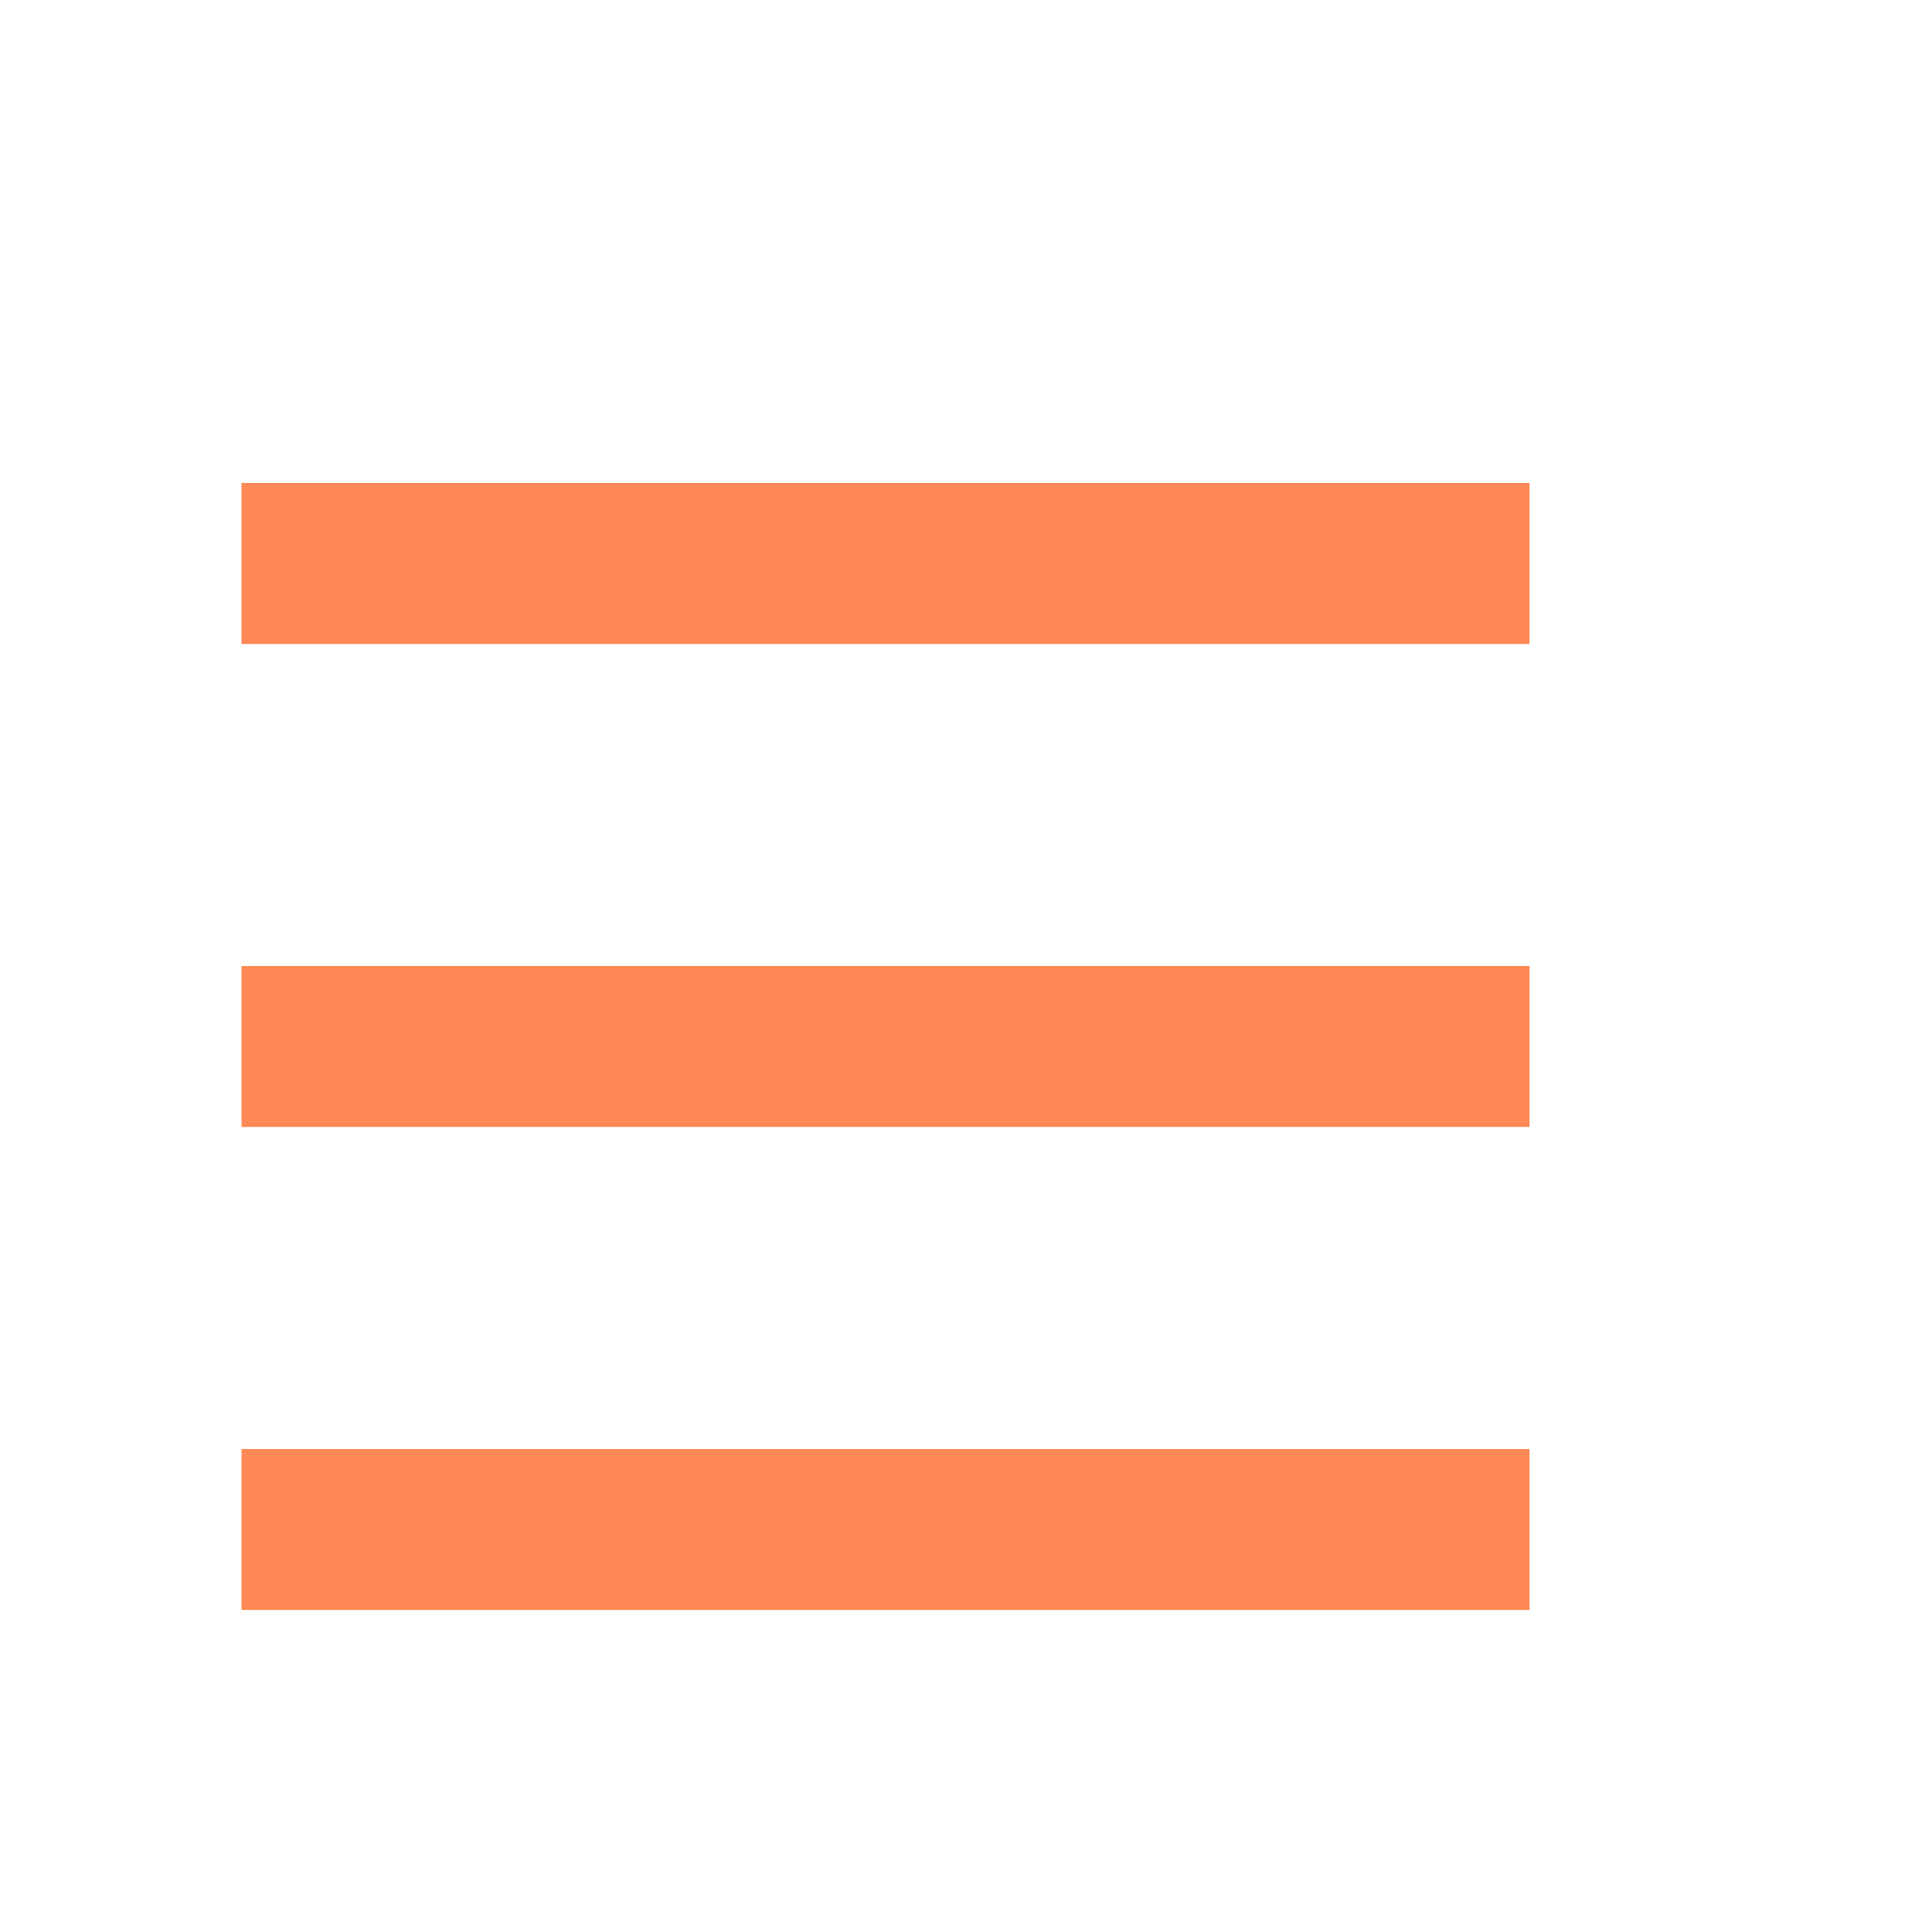 <svg width="36" height="36" viewBox="0 0 36 36" fill="none" xmlns="http://www.w3.org/2000/svg">
<g filter="url(#filter0_d_11109_8426)">
<path d="M6 9H30" stroke="#FF8855" stroke-width="3"/>
</g>
<g filter="url(#filter1_d_11109_8426)">
<path d="M6 18H30" stroke="#FF8855" stroke-width="3"/>
</g>
<g filter="url(#filter2_d_11109_8426)">
<path d="M6 27H30" stroke="#FF8855" stroke-width="3"/>
</g>
<defs>
<filter id="filter0_d_11109_8426" x="4.5" y="7.5" width="25.5" height="4.5" filterUnits="userSpaceOnUse" color-interpolation-filters="sRGB">
<feFlood flood-opacity="0" result="BackgroundImageFix"/>
<feColorMatrix in="SourceAlpha" type="matrix" values="0 0 0 0 0 0 0 0 0 0 0 0 0 0 0 0 0 0 127 0" result="hardAlpha"/>
<feOffset dx="-1.5" dy="1.5"/>
<feComposite in2="hardAlpha" operator="out"/>
<feColorMatrix type="matrix" values="0 0 0 0 0 0 0 0 0 0 0 0 0 0 0 0 0 0 1 0"/>
<feBlend mode="normal" in2="BackgroundImageFix" result="effect1_dropShadow_11109_8426"/>
<feBlend mode="normal" in="SourceGraphic" in2="effect1_dropShadow_11109_8426" result="shape"/>
</filter>
<filter id="filter1_d_11109_8426" x="4.5" y="16.5" width="25.5" height="4.5" filterUnits="userSpaceOnUse" color-interpolation-filters="sRGB">
<feFlood flood-opacity="0" result="BackgroundImageFix"/>
<feColorMatrix in="SourceAlpha" type="matrix" values="0 0 0 0 0 0 0 0 0 0 0 0 0 0 0 0 0 0 127 0" result="hardAlpha"/>
<feOffset dx="-1.5" dy="1.5"/>
<feComposite in2="hardAlpha" operator="out"/>
<feColorMatrix type="matrix" values="0 0 0 0 0 0 0 0 0 0 0 0 0 0 0 0 0 0 1 0"/>
<feBlend mode="normal" in2="BackgroundImageFix" result="effect1_dropShadow_11109_8426"/>
<feBlend mode="normal" in="SourceGraphic" in2="effect1_dropShadow_11109_8426" result="shape"/>
</filter>
<filter id="filter2_d_11109_8426" x="4.5" y="25.5" width="25.5" height="4.5" filterUnits="userSpaceOnUse" color-interpolation-filters="sRGB">
<feFlood flood-opacity="0" result="BackgroundImageFix"/>
<feColorMatrix in="SourceAlpha" type="matrix" values="0 0 0 0 0 0 0 0 0 0 0 0 0 0 0 0 0 0 127 0" result="hardAlpha"/>
<feOffset dx="-1.5" dy="1.5"/>
<feComposite in2="hardAlpha" operator="out"/>
<feColorMatrix type="matrix" values="0 0 0 0 0 0 0 0 0 0 0 0 0 0 0 0 0 0 1 0"/>
<feBlend mode="normal" in2="BackgroundImageFix" result="effect1_dropShadow_11109_8426"/>
<feBlend mode="normal" in="SourceGraphic" in2="effect1_dropShadow_11109_8426" result="shape"/>
</filter>
</defs>
</svg>
